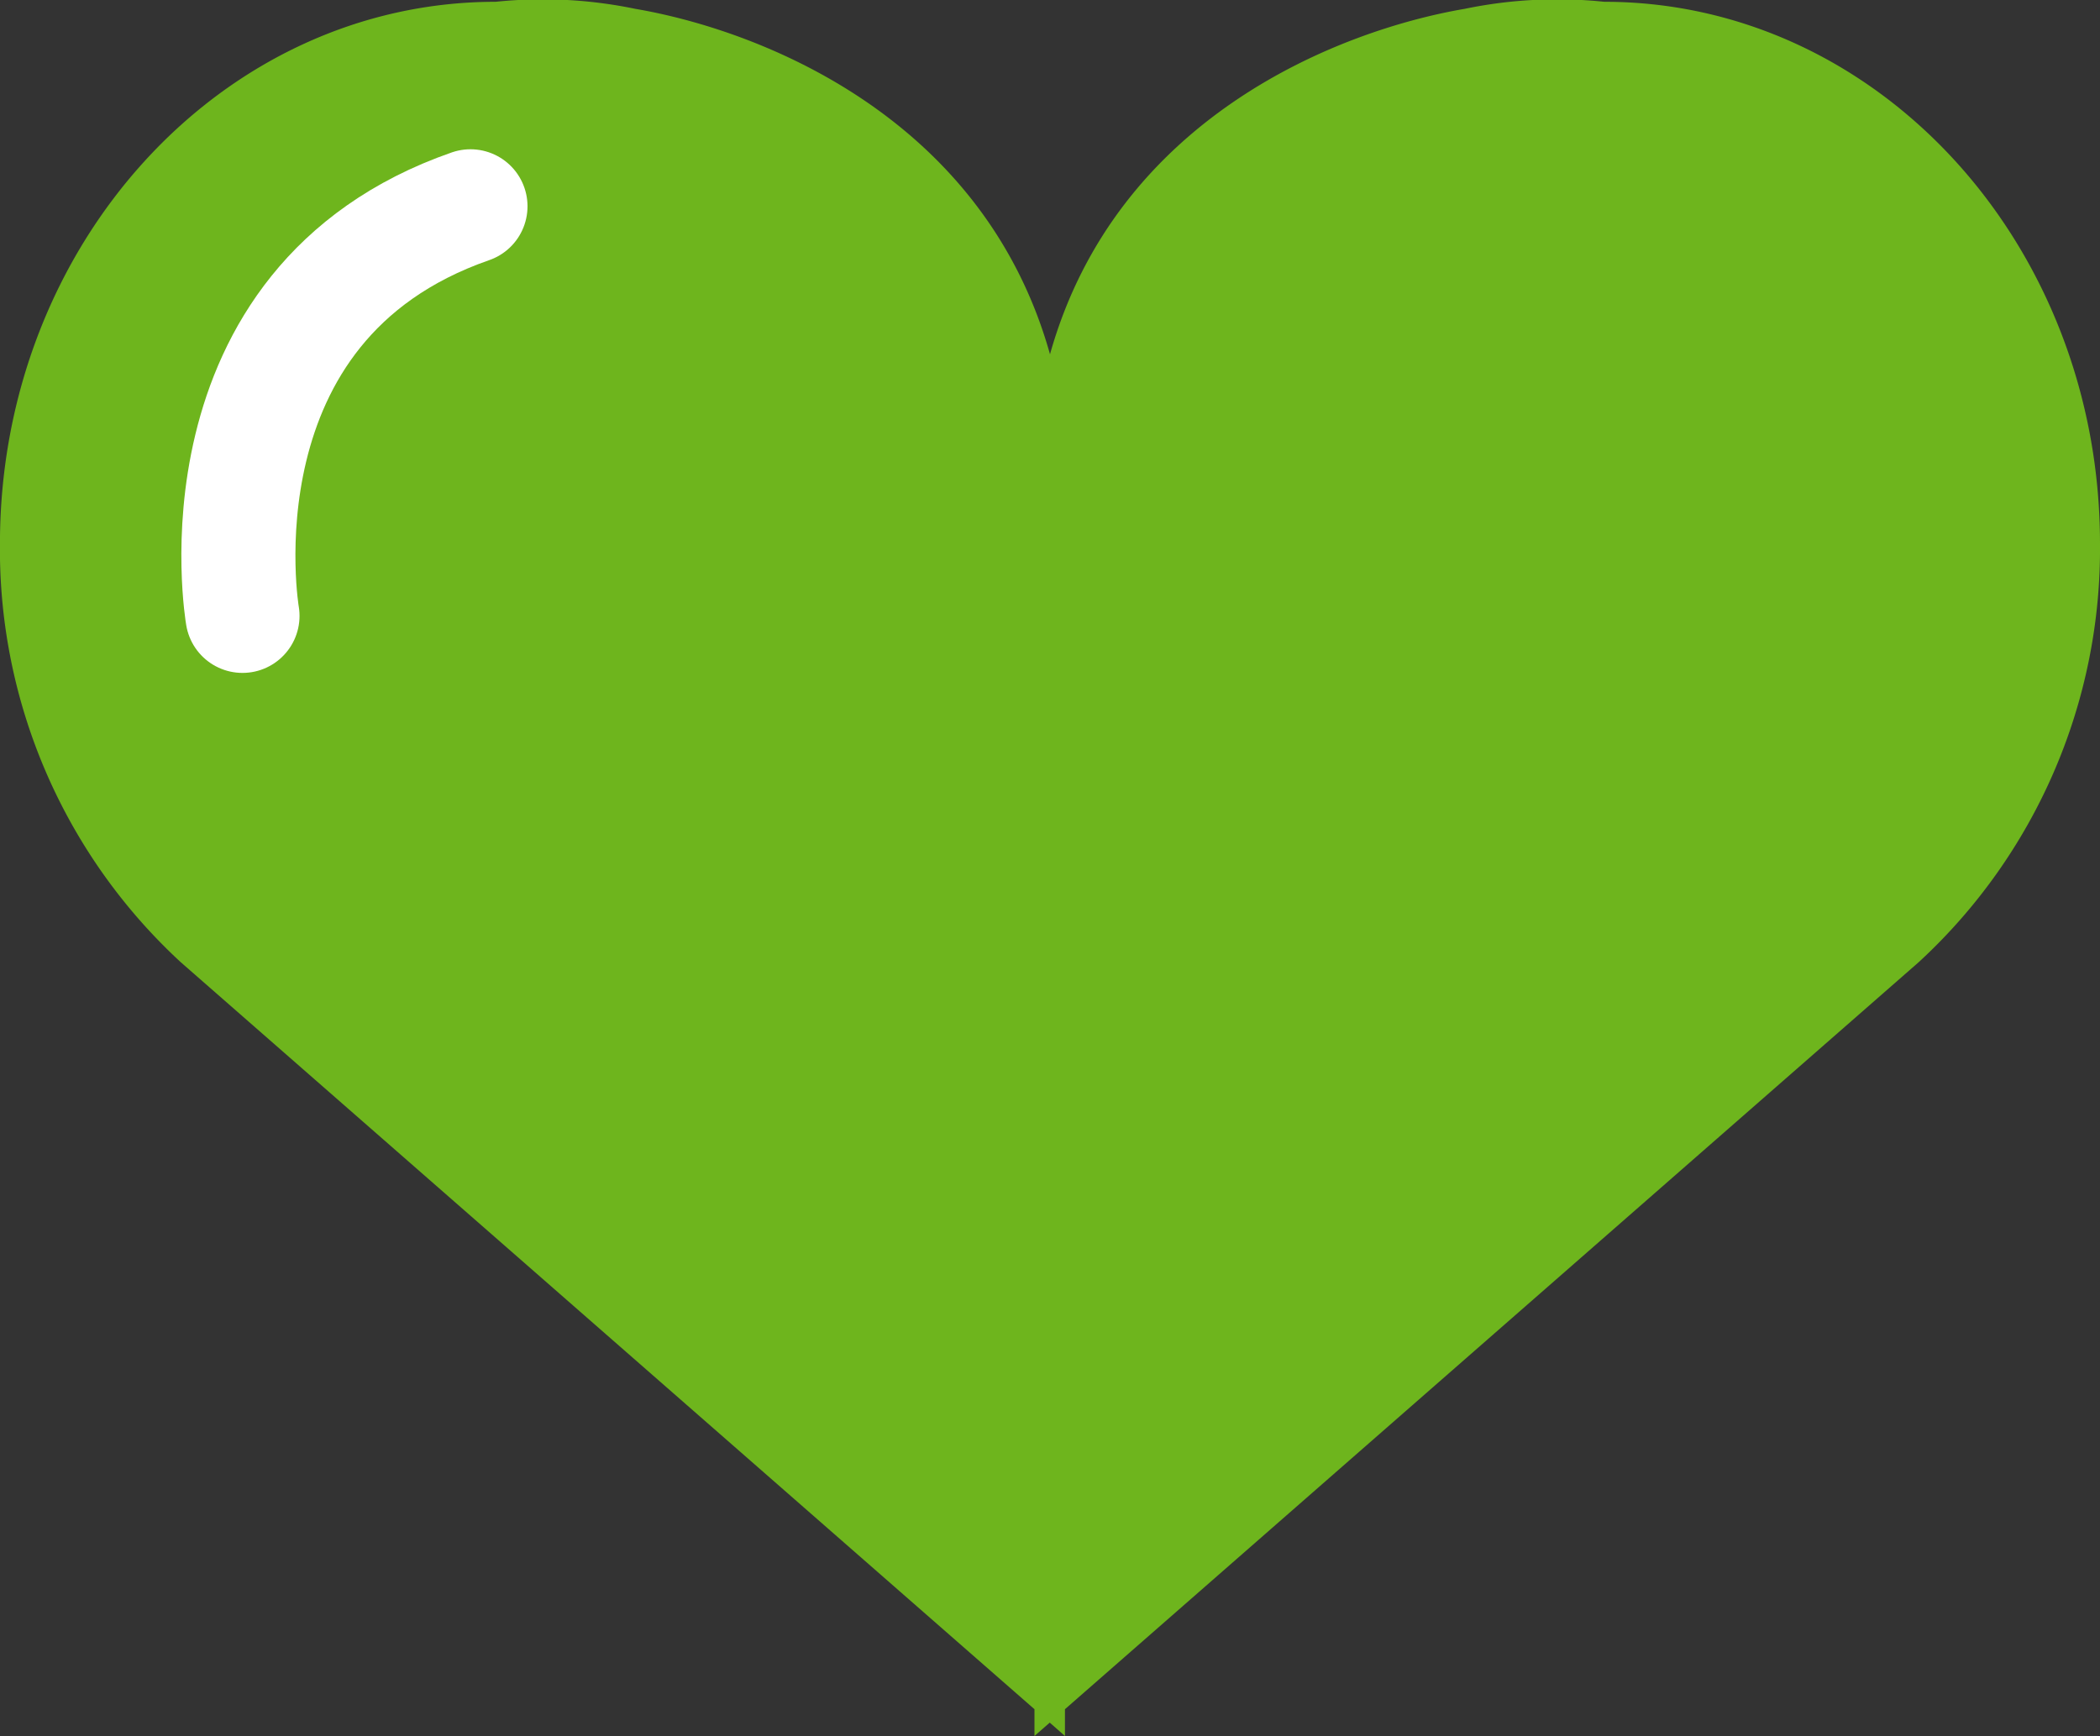 <svg xmlns="http://www.w3.org/2000/svg" width="43.542" height="36" viewBox="0 0 43.542 36"><rect x="0" y="0" width="43.542" height="36" fill="#333333" stroke="none"/><g transform="translate(-4120.066 -2499.151)"><path d="M4163.608,2510.427c0-6.206-4.6-11.239-10.279-11.239a9.431,9.431,0,0,0-2.892.146c-2.572.439-7.214,2.227-8.6,7.164-1.387-4.937-6.029-6.725-8.6-7.164a9.436,9.436,0,0,0-2.893-.146c-5.677,0-10.279,5.032-10.279,11.239a11.646,11.646,0,0,0,3.75,8.679l17.7,15.49,0,.555.317-.277.315.277v-.555l17.7-15.49A11.647,11.647,0,0,0,4163.608,2510.427Z" fill="#6eb51d"/><path d="M4125.094,2511.923s-1.116-6.463,4.727-8.494" fill="none" stroke="#fff" stroke-linecap="round" stroke-linejoin="round" stroke-width="2.365"/></g></svg>